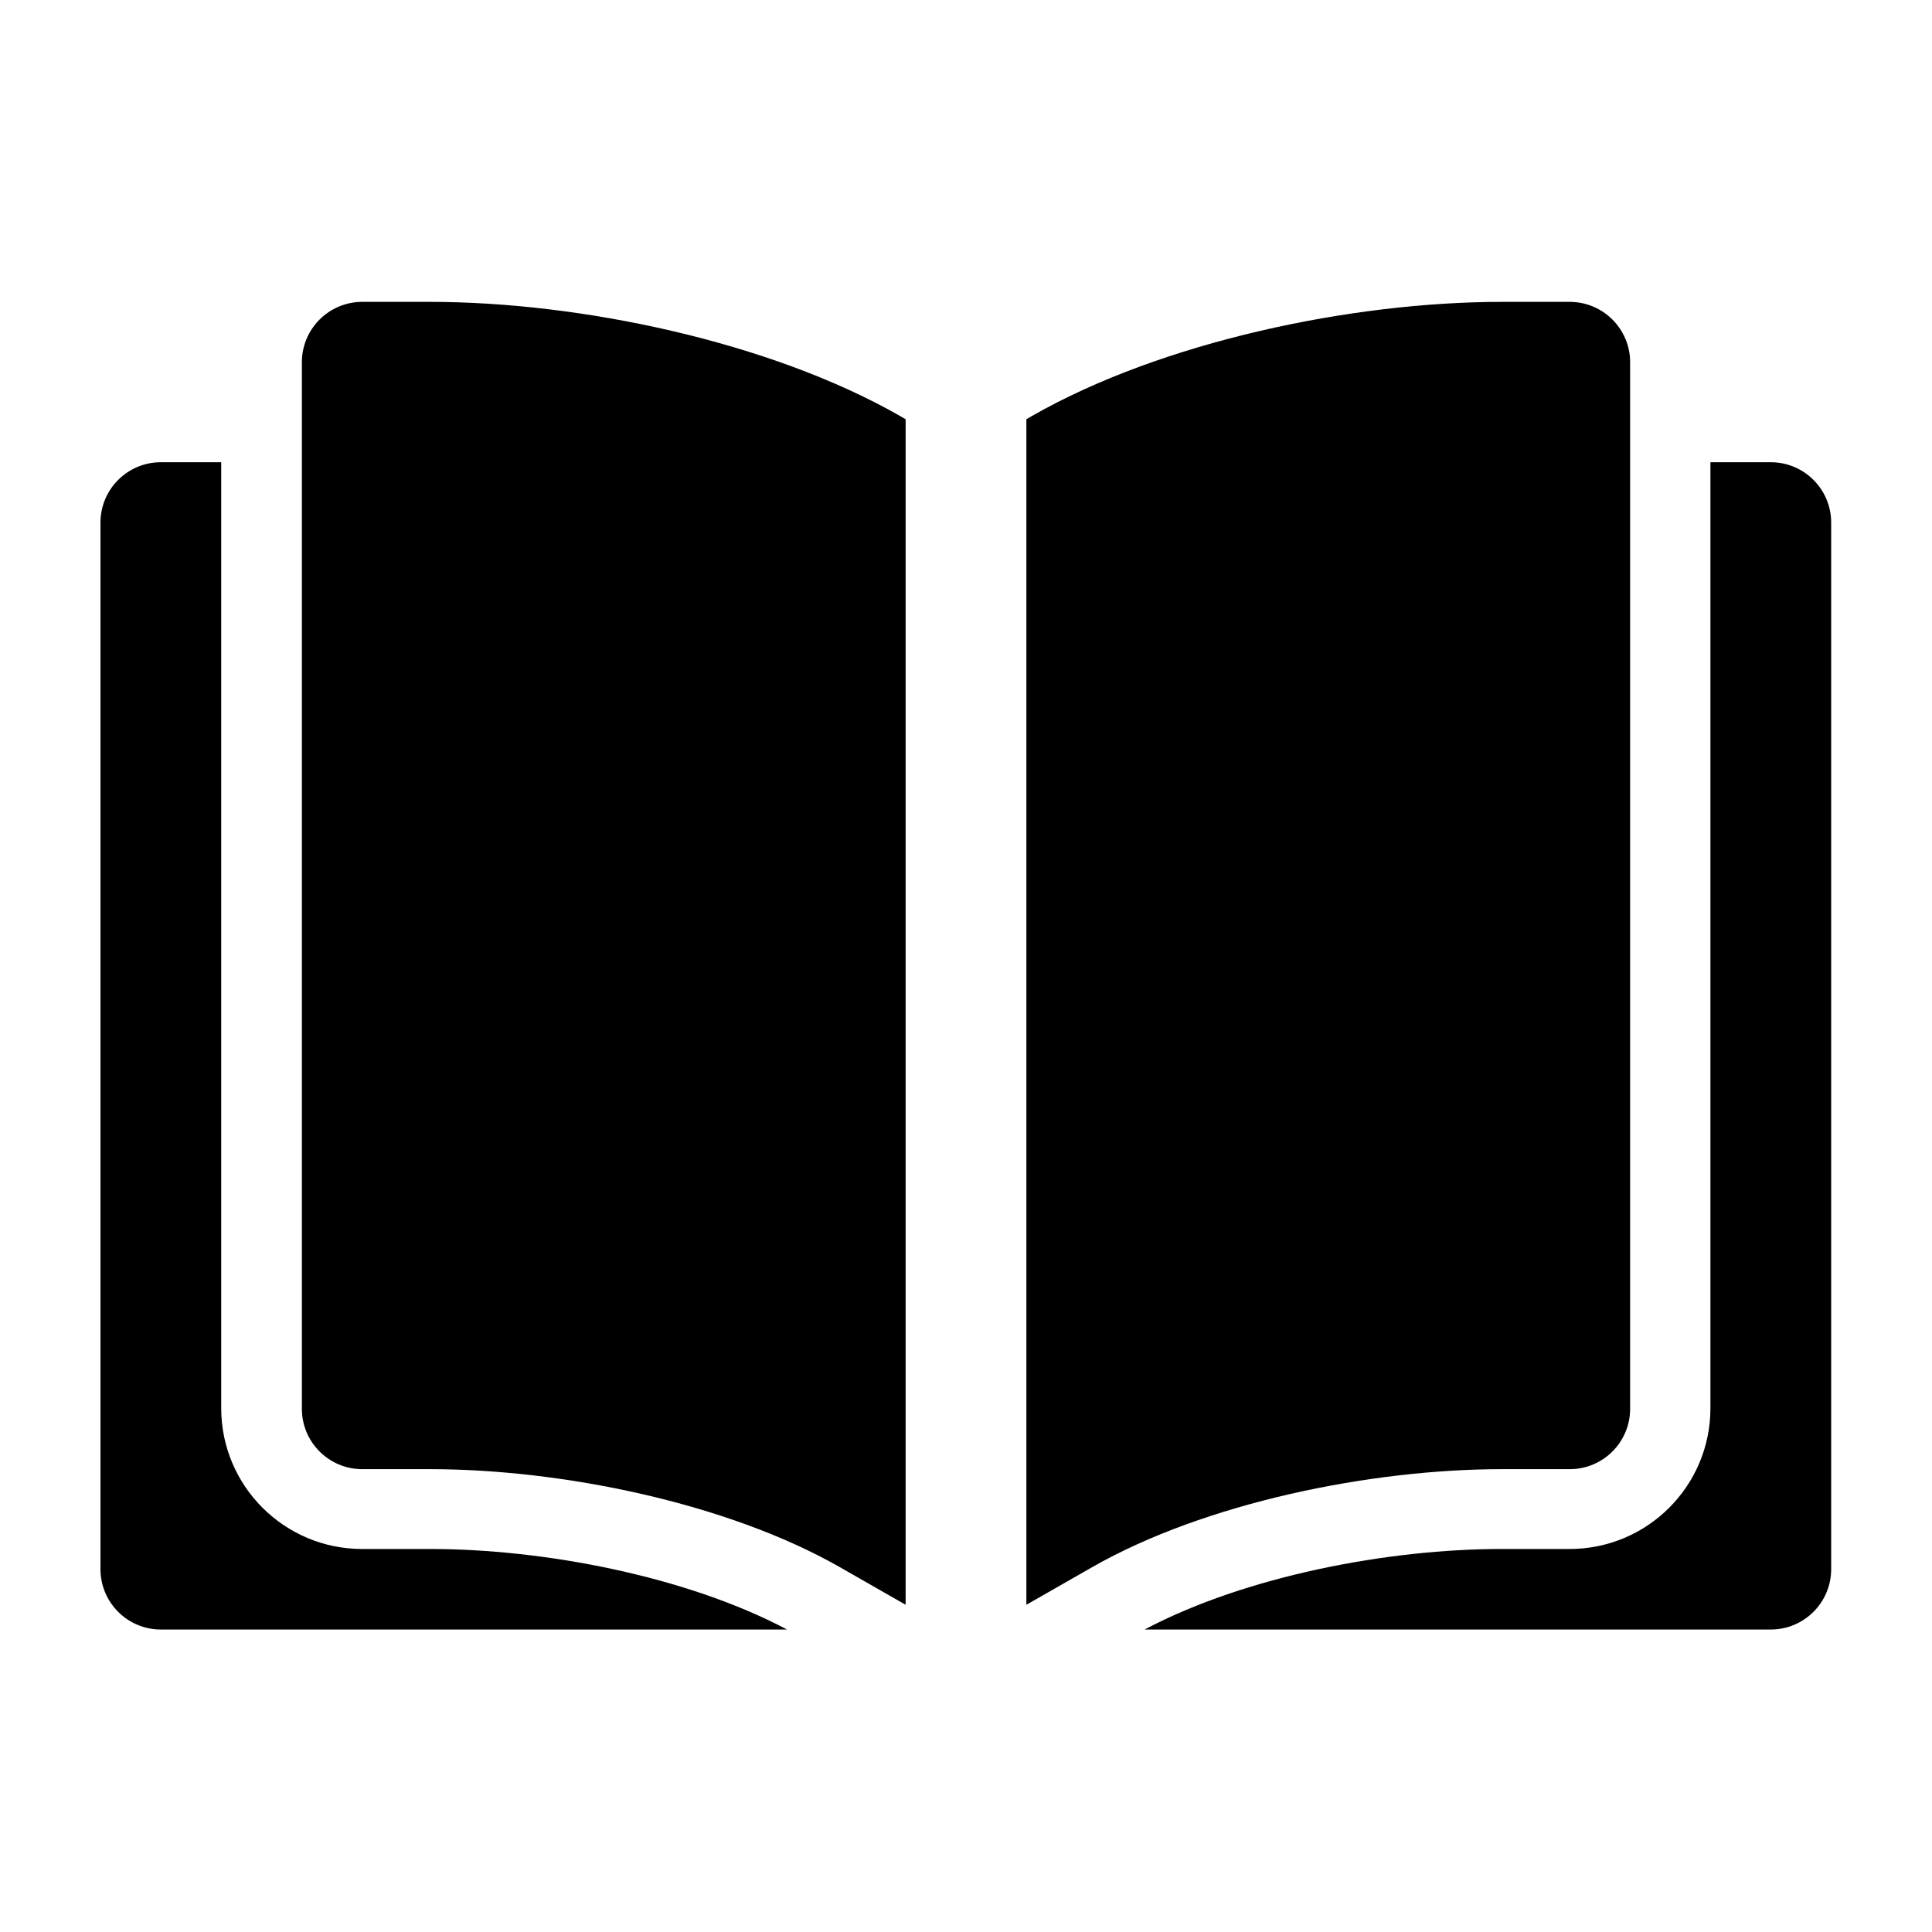 <svg width="16" height="16" viewBox="0 0 16 16" fill="none" xmlns="http://www.w3.org/2000/svg">
<g id="fi_8395659">
<g id="Icon">
<path id="Vector" fill-rule="evenodd" clip-rule="evenodd" d="M1.832 3.828H1.332C1.056 3.828 0.832 4.052 0.832 4.328V12.995C0.832 13.271 1.056 13.495 1.332 13.495H6.518C5.677 13.05 4.497 12.828 3.561 12.828H2.999C2.355 12.828 1.832 12.306 1.832 11.662V3.828ZM14.165 3.828V11.662C14.165 12.306 13.643 12.828 12.999 12.828H12.436C11.501 12.828 10.321 13.05 9.479 13.495H14.665C14.941 13.495 15.165 13.271 15.165 12.995V4.328C15.165 4.052 14.941 3.828 14.665 3.828H14.165Z" fill="black"/>
<path id="Vector_2" fill-rule="evenodd" clip-rule="evenodd" d="M7.5 13.29V3.472L7.452 3.444C6.375 2.829 4.803 2.5 3.563 2.5H3C2.724 2.5 2.5 2.724 2.5 3V11.667C2.5 11.943 2.724 12.167 3 12.167H3.563C4.643 12.167 6.017 12.443 6.956 12.979L7.5 13.29Z" fill="black"/>
<path id="Vector_3" fill-rule="evenodd" clip-rule="evenodd" d="M8.5 3.472V13.29L9.044 12.979C9.983 12.443 11.357 12.167 12.437 12.167H13C13.276 12.167 13.5 11.943 13.5 11.667V3C13.5 2.724 13.276 2.5 13 2.5H12.437C11.197 2.5 9.625 2.829 8.548 3.444L8.5 3.472Z" fill="black"/>
</g>
</g>
</svg>
